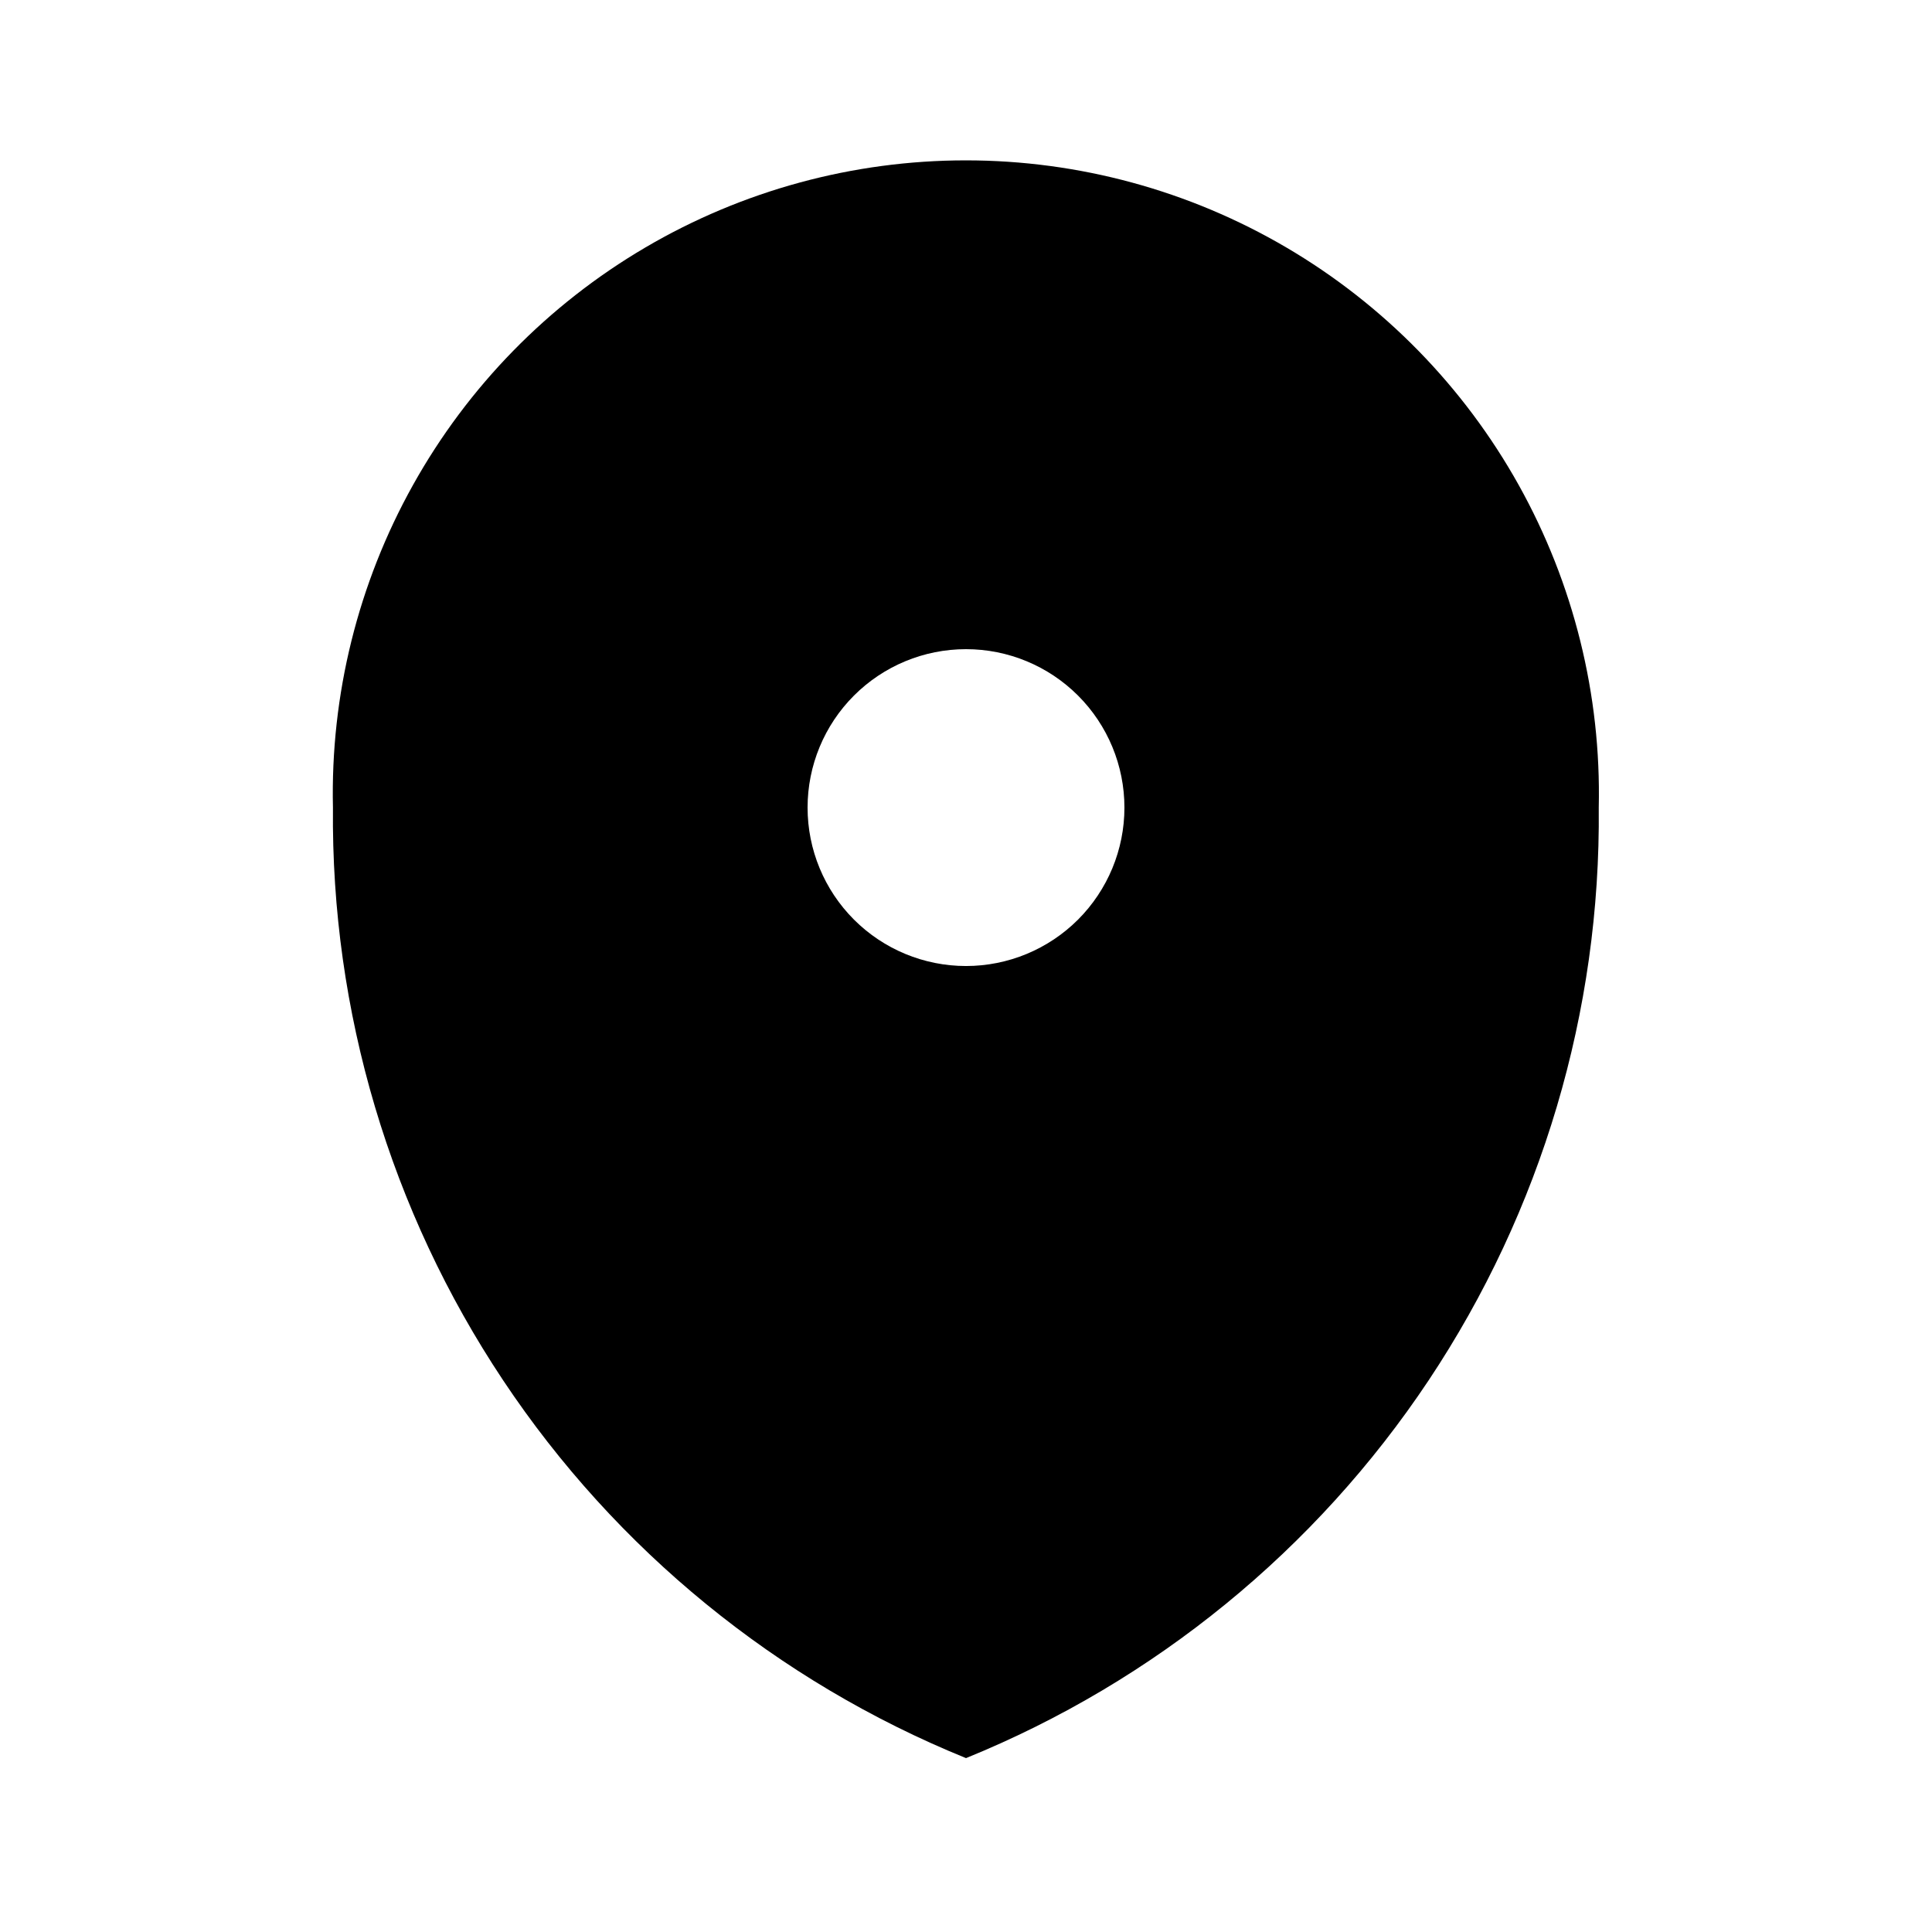 <?xml version="1.0" encoding="UTF-8"?>
<!-- Uploaded to: SVG Repo, www.svgrepo.com, Generator: SVG Repo Mixer Tools -->
<svg fill="#000000" width="800px" height="800px" version="1.1" viewBox="144 144 512 512" xmlns="http://www.w3.org/2000/svg">
 <path d="m400 609.92c49.988-20.324 92.711-55.219 122.62-100.14 29.902-44.922 45.605-97.801 45.066-151.76 0.668-29.867-6.652-59.371-21.199-85.461-14.551-26.094-35.805-47.824-61.562-62.957-25.758-15.129-55.09-23.105-84.965-23.105s-59.207 7.977-84.965 23.105c-25.762 15.133-47.012 36.863-61.562 62.957-14.551 26.09-21.867 55.594-21.199 85.461-0.531 53.973 15.184 106.86 45.102 151.78 29.918 44.922 72.66 79.809 122.67 100.12zm-41.984-251.9c0-11.137 4.422-21.816 12.297-29.688 7.871-7.875 18.551-12.297 29.688-12.297 11.133 0 21.812 4.422 29.688 12.297 7.871 7.871 12.297 18.551 12.297 29.688 0 11.133-4.426 21.812-12.297 29.688-7.875 7.871-18.555 12.297-29.688 12.297-11.137 0-21.816-4.426-29.688-12.297-7.875-7.875-12.297-18.555-12.297-29.688z"/>
</svg>